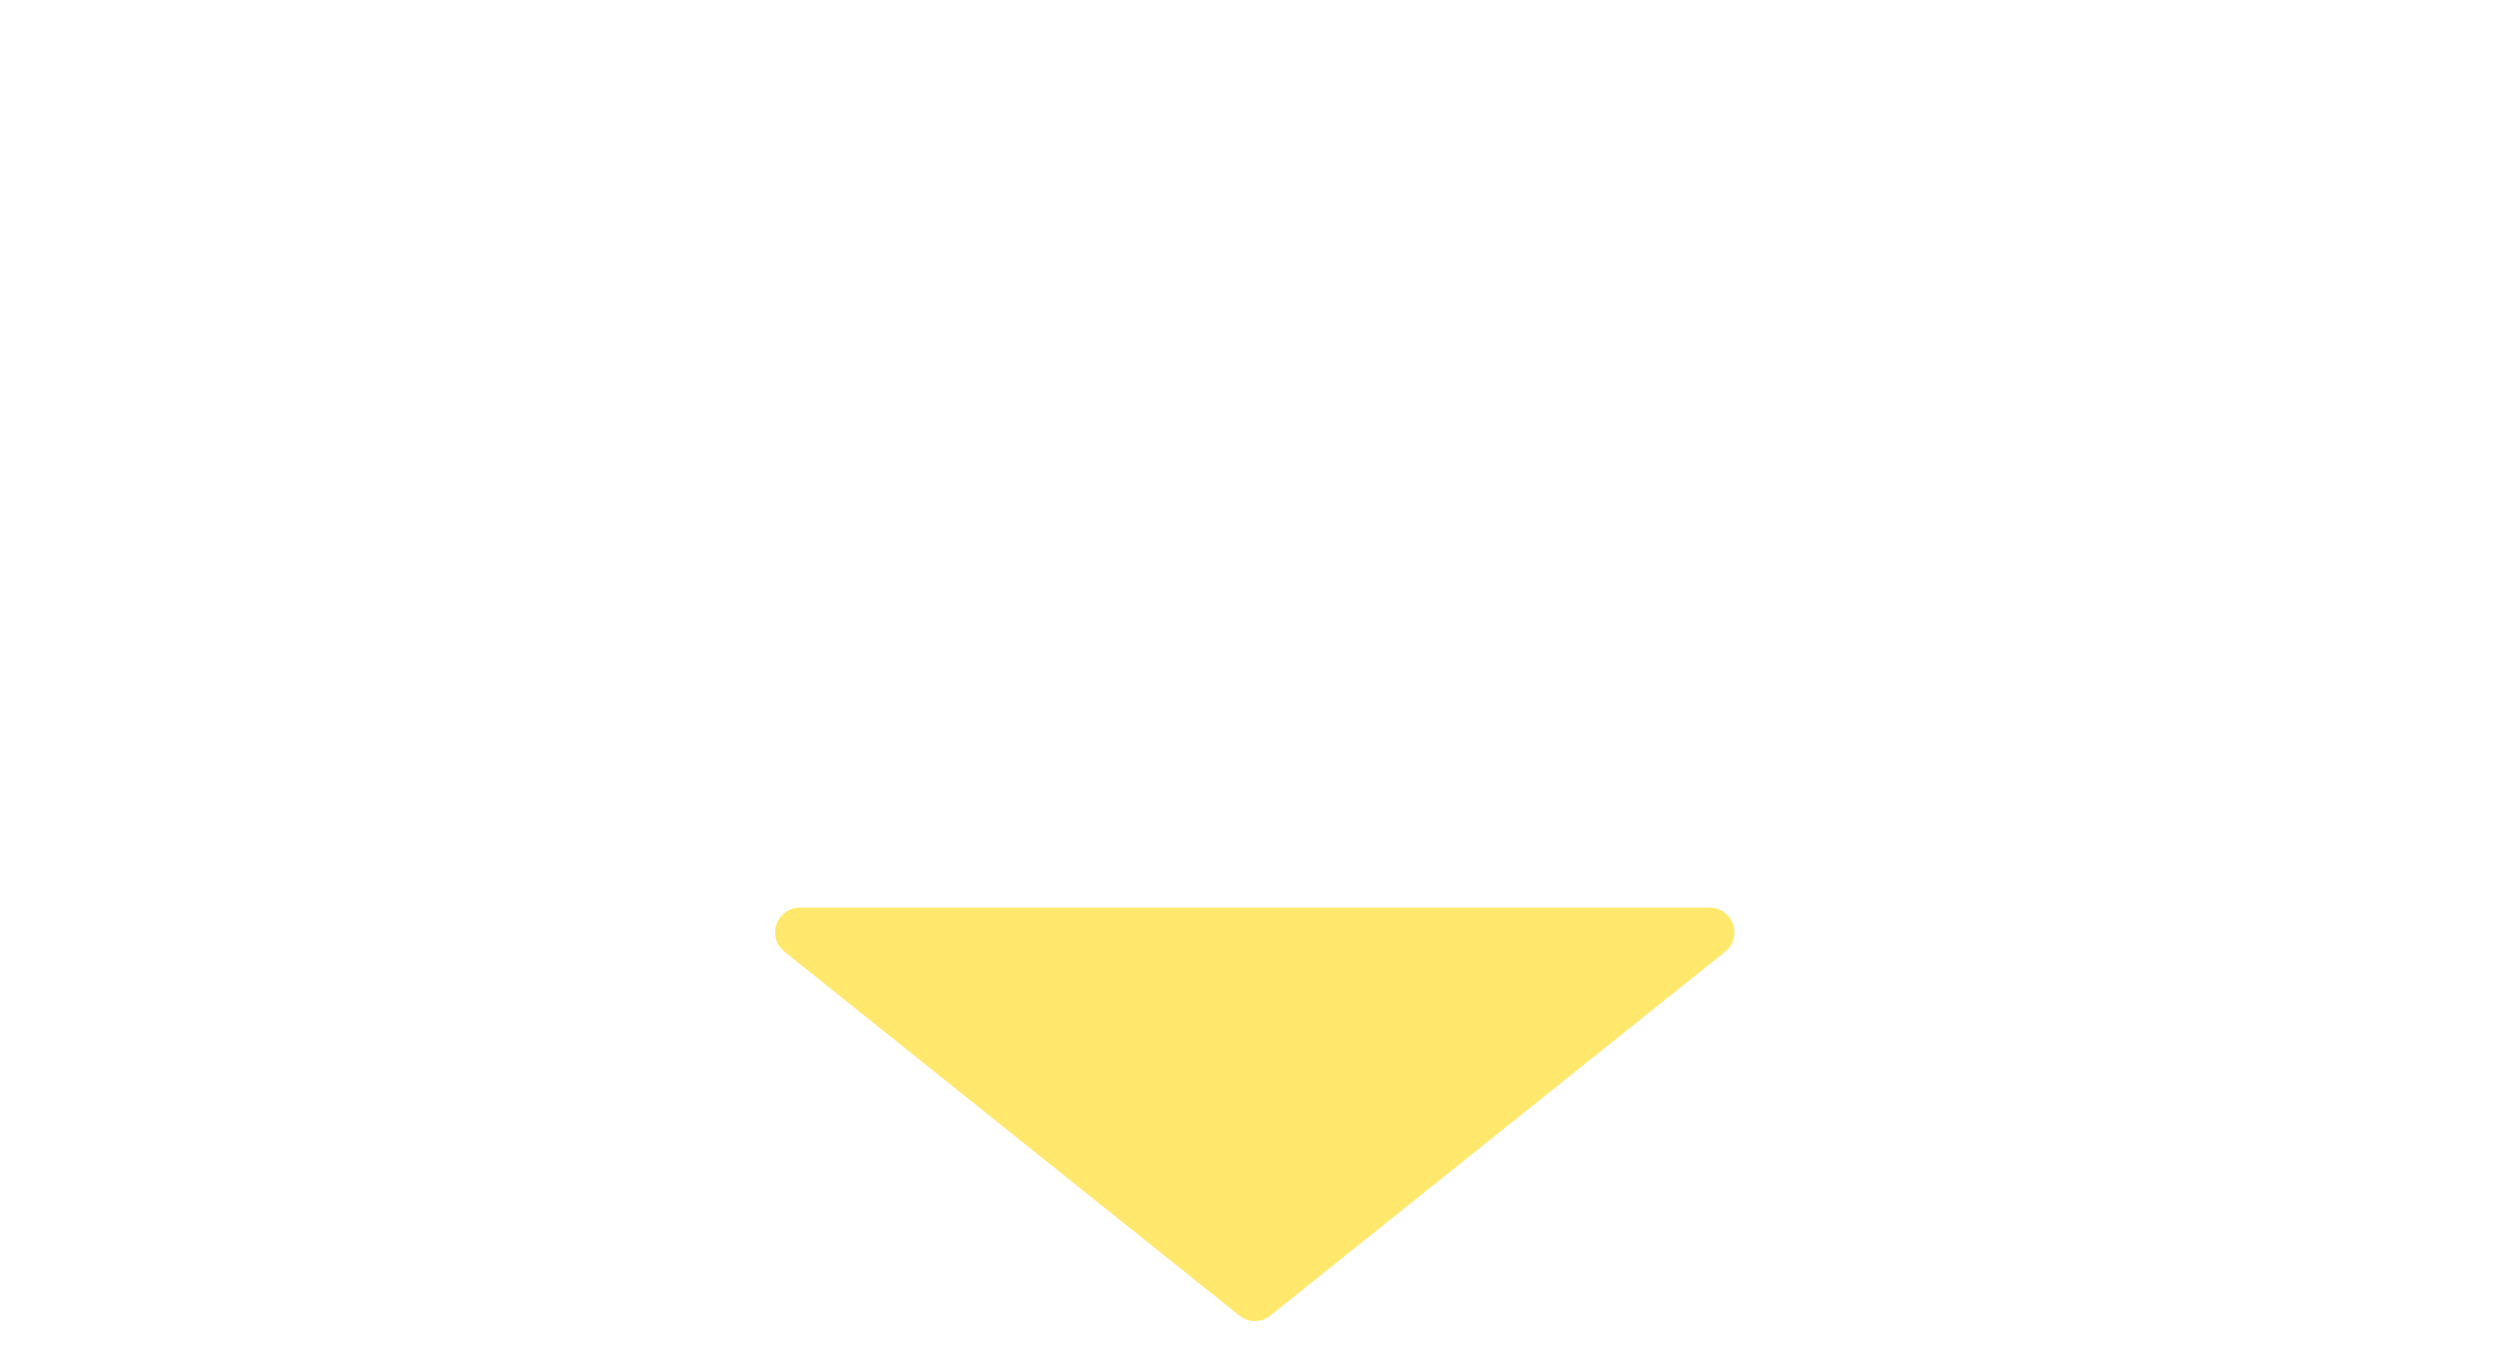 <svg xmlns="http://www.w3.org/2000/svg" xmlns:xlink="http://www.w3.org/1999/xlink" width="202.226" height="109.859" viewBox="0 0 202.226 109.859">
  <defs>
    <filter id="多角形_11" x="59.697" y="65.42" width="83.606" height="44.439" filterUnits="userSpaceOnUse">
      <feOffset dy="5" input="SourceAlpha"/>
      <feGaussianBlur result="blur"/>
      <feFlood flood-opacity="0.161"/>
      <feComposite operator="in" in2="blur"/>
      <feComposite in="SourceGraphic"/>
    </filter>
  </defs>
  <g id="skou" transform="translate(-878 -5142.58)">
    <path id="パス_7439" data-name="パス 7439" d="M-103.668-18.388V-7.55c0,4.138,3.074,4.138,4.454,4.138h11.863c4.217,0,4.414-2.877,4.769-8.316l-3.7-1.025c.788-.236,1.852-.631,2.207-3.429a110.719,110.719,0,0,0,.473-12.809L-91.49-27.02v-3.862h-4.927V-25.8l-2.207.552V-28.99h-3a33.147,33.147,0,0,0,2.286-2.956h16.474v-5.4H-96.3a26.677,26.677,0,0,0,1.025-2.562l-5.715-.512a22.315,22.315,0,0,1-4.257,7.015v-2.207H-109.5v-4.532h-5.833v4.532h-4.808v5.518h2.286v9.183a28.682,28.682,0,0,1-3.074,13.519l3.784,4.572A18.956,18.956,0,0,0-114.7-8.259l1.34,5.478h2.68c.946,0,3.114,0,3.784-2.049.709-2.207.906-9.5.985-13.006Zm-2.089-5.084c.039-1.852.039-2.4.039-3.232h-7.094v-3.389h6.267l2.247,3.587a3.917,3.917,0,0,0,.631-.512v3Zm-8.789,14.661a42.3,42.3,0,0,0,1.734-11.9v-.631h2.089c-.2,7.567-.394,10.168-.709,11.666-.079.434-.236.867-1.143.867Zm26.919-3.7c-.158,3.271-.355,3.508-1.774,3.508h-7.8c-.631,0-1.419,0-1.419-1.34V-19.61l2.207-.552v9.223h4.927v-10.4l2.719-.67c0,.67-.158,3.587-.2,3.862-.039.631-.473.67-.906.67h-1.1l.591,4.966ZM-77.538-32.3h13.913v21.638H-79.154v6.03h37.284v-6.03H-57.4V-32.3h13.952v-5.951H-77.538ZM-19.089-4.318c2.089-.236,8.08-.867,11.942-4.257a16.414,16.414,0,0,0,5.36-12.77c0-11.233-7.607-16.2-16.672-16.2-13.006,0-19.115,9.656-19.115,18.366,0,6.188,3.311,11.587,8.631,11.587,10.563,0,12.06-20.613,12.257-24.042,4.493.355,8.316,3.153,8.316,9.735,0,10.6-8.789,11.311-13.046,11.627Zm-3.587-27.037c-.749,9.42-3,17.144-5.991,17.144-2.247,0-2.68-3.547-2.68-5.045C-31.346-20.241-31.346-28.833-22.675-31.355Zm63.3,7.961a42.243,42.243,0,0,0-6.661-9.183h6.188V-37.74H29.428v-2.522H23.477v2.522h-10.4v5.163h6.267a38.7,38.7,0,0,1-1.616,4.414c-.631,0-4.06.039-4.454.039l.749,5.557c1.5-.079,13.952-.591,19.785-1.419.828,1.419,1.3,2.286,1.734,3.114ZM29.073-30.488c.985,1.182,1.182,1.419,1.577,1.931-.985.039-5.872.276-6.976.315.828-1.734,1.379-3.153,1.852-4.335h8.119ZM3.258-35.415a29.847,29.847,0,0,1,6.306,4.138l3.271-4.887a21.526,21.526,0,0,0-6.306-3.744ZM29.665-21.423V-5.658a2.644,2.644,0,0,0,2.68,2.641h4.532c2.522,0,2.917-1.577,3.074-2.168a46.768,46.768,0,0,0,.67-7.055L36.68-13.5c0,1.892-.079,4.02-.118,4.335-.118.552-.158.552-1.143.552-.473,0-.473-.434-.473-.749v-12.06Zm-27.51-3.9A33.677,33.677,0,0,1,8.5-21.068l3.429-4.69a26.931,26.931,0,0,0-6.424-4.1Zm5.991,5.833c-1.182,3.35-3.468,8.75-5.951,12.1L6.648-2.9c2.6-3.862,5.124-10.287,6.188-13.479Zm14.543-1.537V-3.885h5.005V-21.029ZM15.437-21.3C15.279-12.279,13.624-9.639,9.8-6.762l4.69,4.1C19.733-7.353,20.6-12.792,20.678-21.3ZM52.09-38.8c0,.236-.039,5.005-.039,5.636H45.469v5.951l6.582-.079v3.114a36.69,36.69,0,0,1-7.764,8.592l3.035,6.424c3.389-3.823,3.429-3.9,4.69-6.07,0,1.537-.079,9.183-.079,10.917h6.385c-.118-2.483-.236-5.6-.236-10.957,0-4.138.079-7.015.118-8.828,4.414-5.518,8.237-5.675,8.75-5.675,1.931,0,2.049,1.695,1.971,3.9l-.434,10.523A15.022,15.022,0,0,0,69.55-9.126c1.734,3.271,5.675,3.508,9.893,3.744L81.3-11.649c-5.4-.118-6.267-.158-6.148-4.532l.315-11.193c.039-2.089.236-8.828-6.74-8.828-4.532,0-8.553,3.153-10.366,4.73.039-.788.2-7.015.2-7.331Z" transform="translate(998.931 5183)" fill="#fff"/>
    <g transform="matrix(1, 0, 0, 1, 878, 5142.58)" filter="url(#多角形_11)">
      <g id="多角形_11-2" data-name="多角形 11" transform="translate(144 102.42) rotate(180)" fill="#ffe86c" stroke-linecap="round" stroke-linejoin="round">
        <path d="M 79.298 35.5 L 5.702 35.5 C 4.194 35.5 2.898 34.581 2.399 33.159 C 1.9 31.736 2.338 30.209 3.515 29.267 L 40.314 -0.172 C 40.932 -0.666 41.708 -0.939 42.5 -0.939 C 43.292 -0.939 44.068 -0.666 44.686 -0.172 L 81.485 29.267 C 82.662 30.209 83.1 31.736 82.601 33.159 C 82.102 34.581 80.806 35.5 79.298 35.5 Z" stroke="none"/>
        <path d="M 42.5 0.561 C 42.058 0.561 41.616 0.707 41.251 1 L 4.452 30.438 C 2.976 31.619 3.811 34 5.702 34 L 79.298 34 C 81.189 34 82.024 31.619 80.548 30.438 L 43.749 1 C 43.384 0.707 42.942 0.561 42.5 0.561 M 42.5 -2.439 C 43.631 -2.439 44.74 -2.05 45.623 -1.343 L 82.422 28.096 C 83.282 28.784 83.879 29.701 84.147 30.748 C 84.393 31.706 84.348 32.711 84.017 33.655 C 83.686 34.599 83.093 35.412 82.303 36.007 C 81.439 36.656 80.4 37 79.298 37 L 5.702 37 C 4.6 37 3.561 36.656 2.697 36.007 C 1.907 35.412 1.314 34.599 0.983 33.655 C 0.652 32.711 0.607 31.706 0.853 30.748 C 1.121 29.701 1.718 28.784 2.578 28.096 L 39.377 -1.343 C 40.26 -2.05 41.369 -2.439 42.5 -2.439 Z" stroke="none" fill="#fff"/>
      </g>
    </g>
  </g>
</svg>
